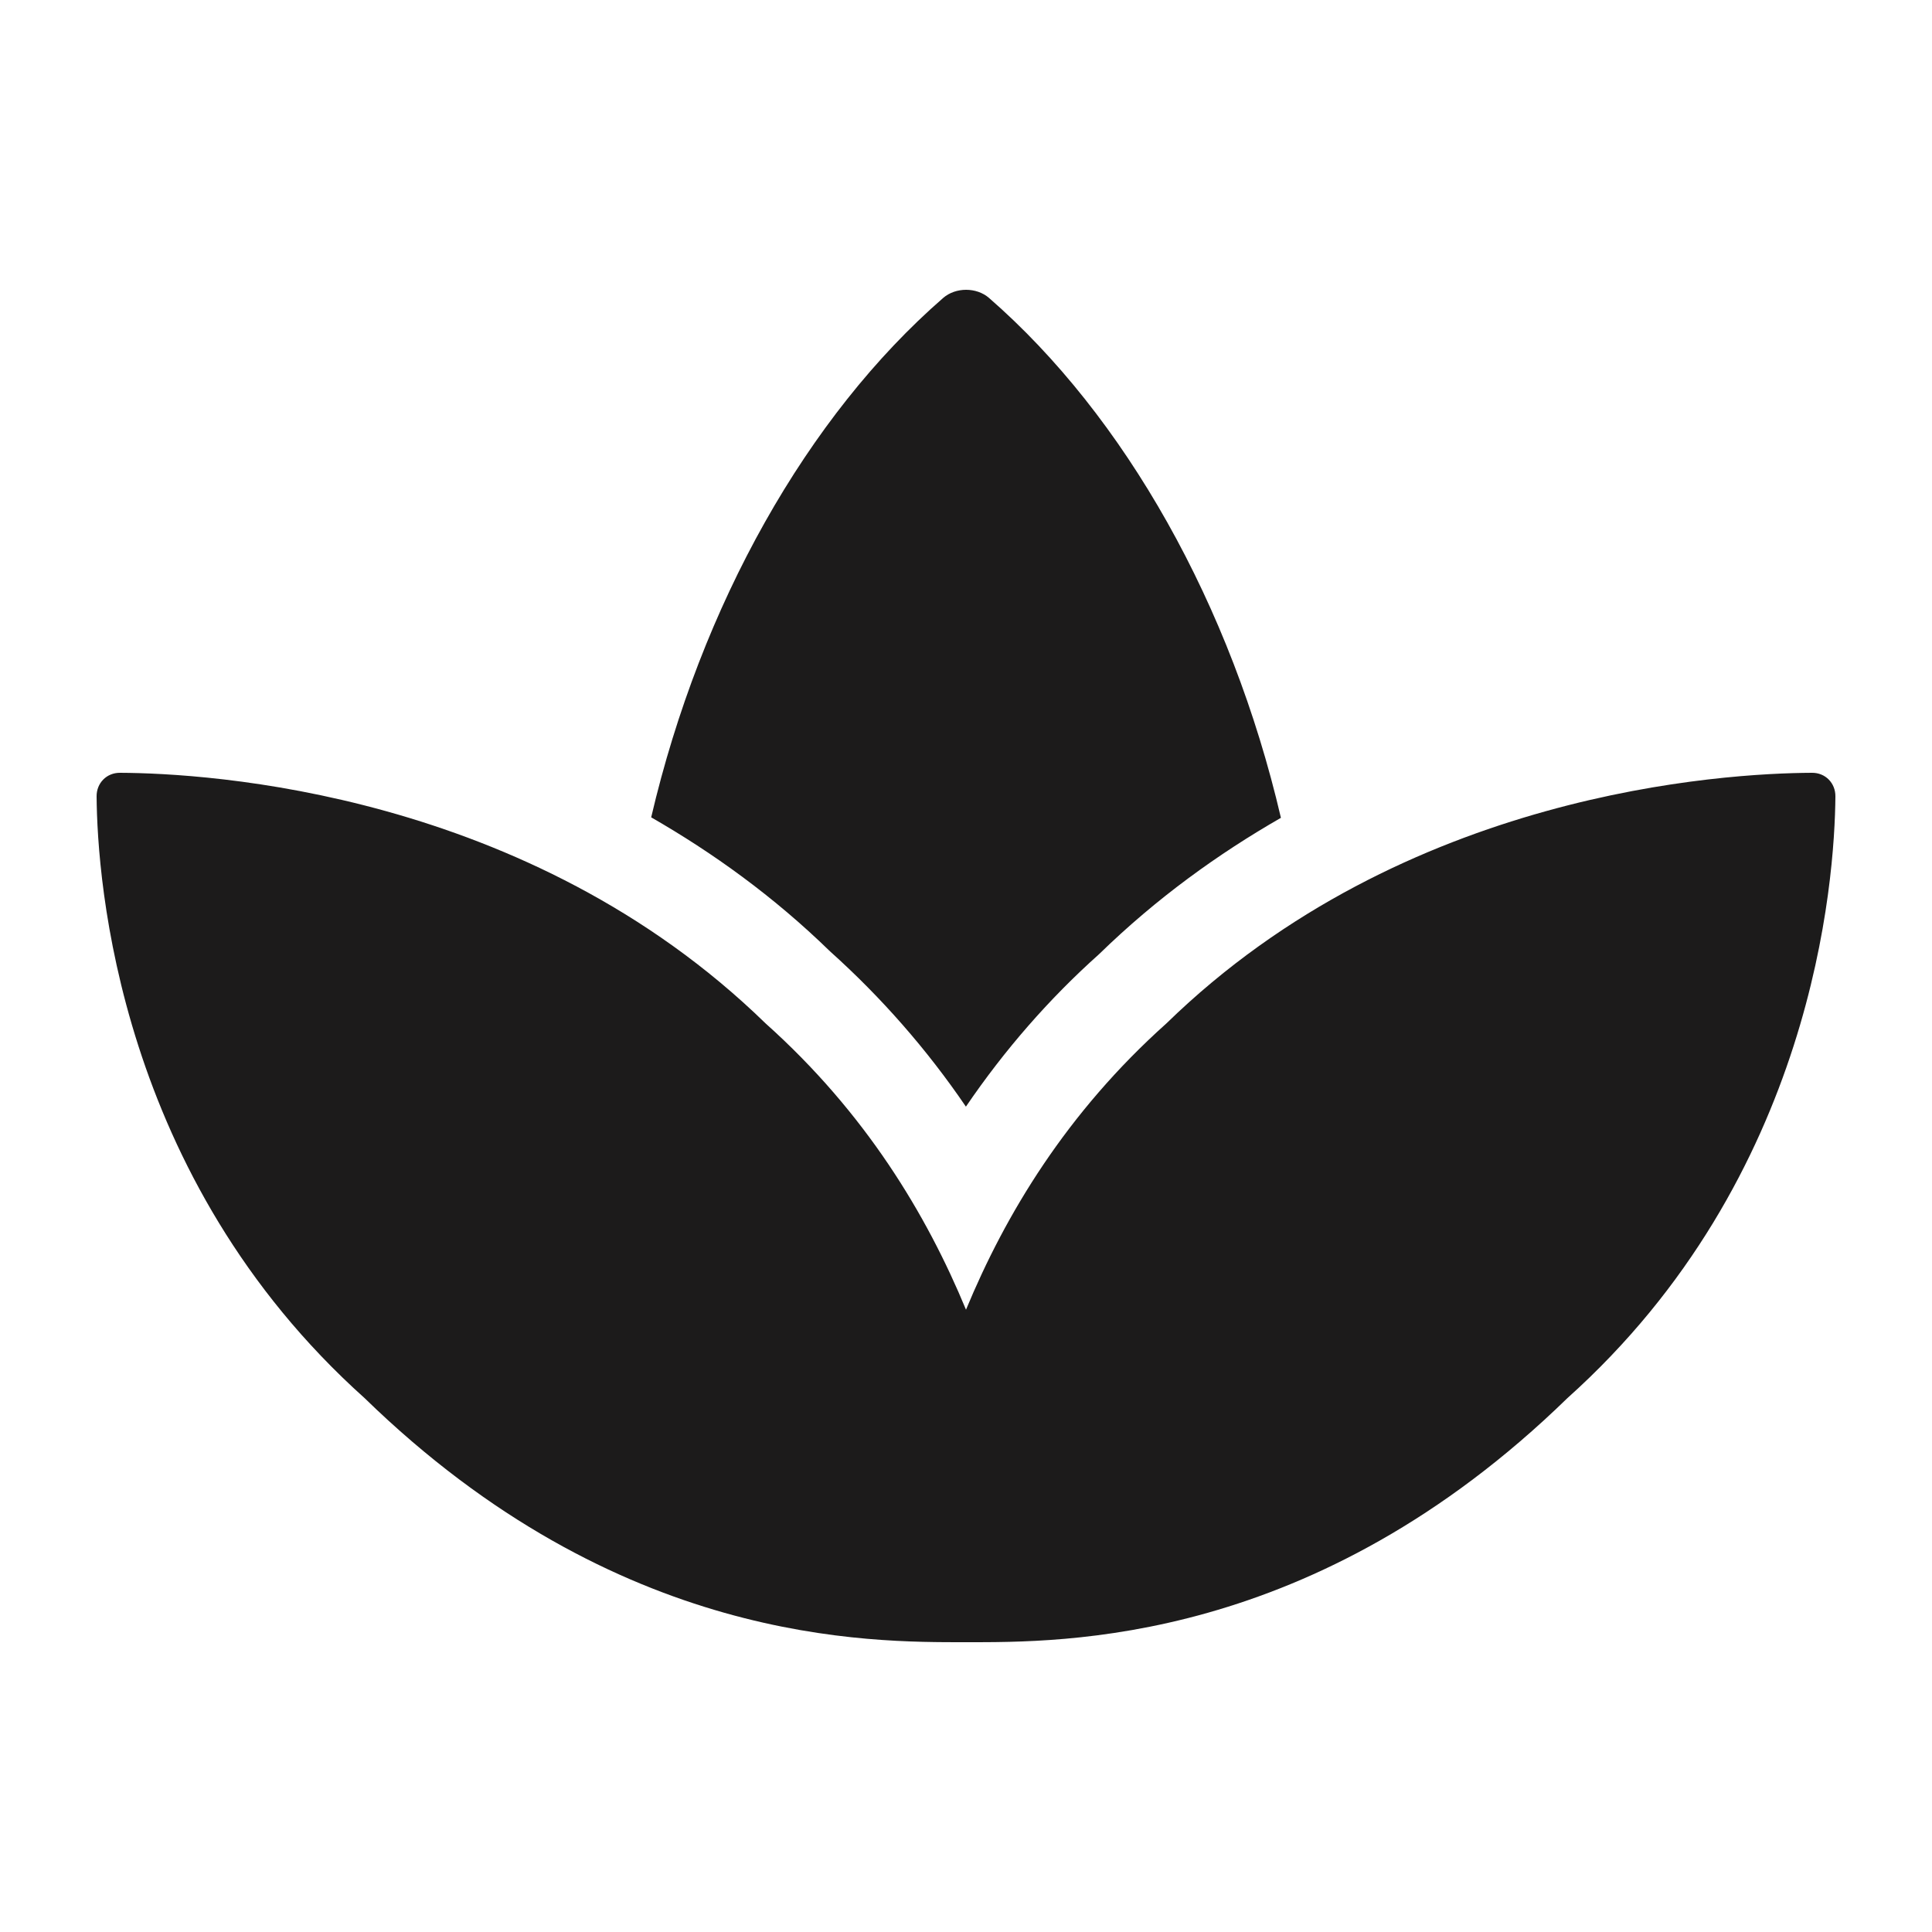 <?xml version="1.0" encoding="UTF-8"?> <svg xmlns="http://www.w3.org/2000/svg" width="20" height="20" viewBox="0 0 20 20" fill="none"><path d="M18.758 8C17.85 8.004 14.539 8.193 12.075 10.594C11.04 11.52 10.408 12.572 10 13.558C9.592 12.572 8.96 11.52 7.925 10.594C5.461 8.193 2.15 8.004 1.242 8C1.104 7.999 0.999 8.106 1 8.244C1.007 9.117 1.223 12.186 3.774 14.473C6.4 17.029 9 17 10 17C11 17 13.6 17.03 16.226 14.473C18.777 12.186 18.993 9.117 19 8.244C19.001 8.106 18.896 7.999 18.758 8ZM9.999 11.456C10.4 10.867 10.862 10.338 11.377 9.878C11.974 9.296 12.614 8.837 13.26 8.466C12.747 6.263 11.644 4.308 10.238 3.084C10.109 2.972 9.893 2.972 9.764 3.084C8.358 4.307 7.256 6.26 6.741 8.461C7.378 8.827 8.007 9.278 8.592 9.848C9.124 10.325 9.597 10.865 9.999 11.456Z" fill="#1C1B1B"></path></svg> 
